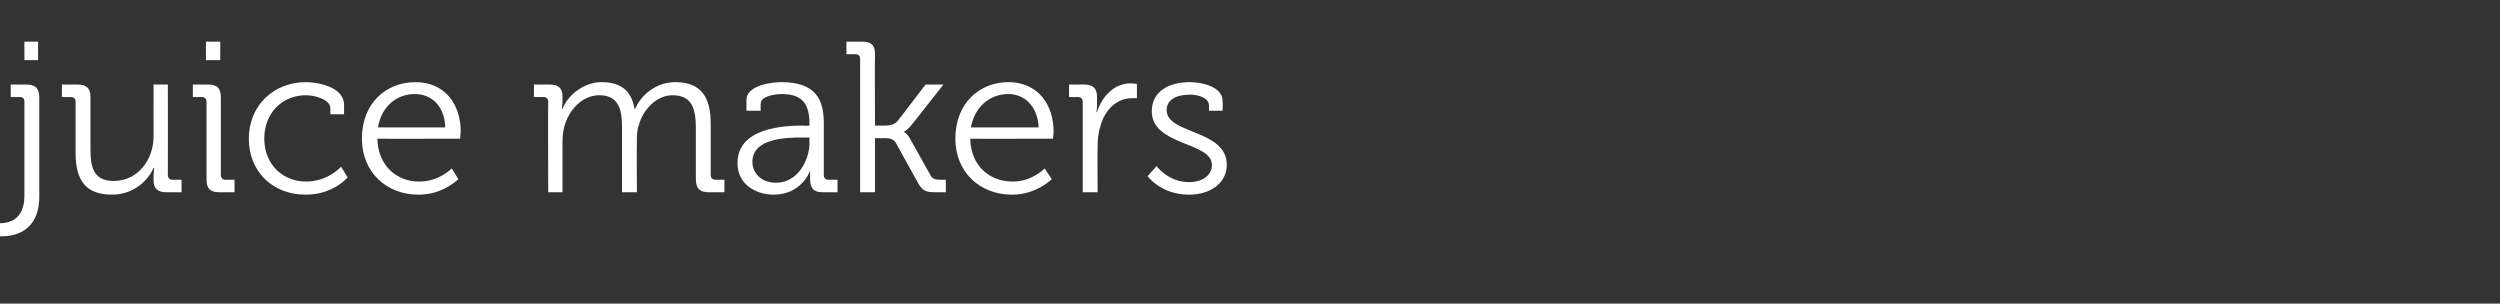 <?xml version="1.0" standalone="no"?><!DOCTYPE svg PUBLIC "-//W3C//DTD SVG 1.1//EN" "http://www.w3.org/Graphics/SVG/1.1/DTD/svg11.dtd"><svg xmlns="http://www.w3.org/2000/svg" version="1.1" width="420px" height="51px" viewBox="0 -7 420 51" style="top:-7px"><rect x="0" y="-7" width="420" height="51" fill="#333333" stroke="none"/>  <desc>juice makers</desc>  <defs/>  <g id="Polygon209527">    <path d="M 4.1 0 L 6.4 0 L 6.4 3.1 L 4.1 3.1 L 4.1 0 Z M 0 30.5 C 1.4 30.5 4.1 30 4.1 25.9 C 4.1 25.9 4.1 10.1 4.1 10.1 C 4.1 9.6 3.9 9.3 3.3 9.3 C 3.35 9.32 1.8 9.3 1.8 9.3 L 1.8 7.2 C 1.8 7.2 4.39 7.2 4.4 7.2 C 5.9 7.2 6.6 7.8 6.6 9.4 C 6.6 9.4 6.6 26 6.6 26 C 6.6 32 2.3 32.7 0.3 32.7 C -0.36 32.72 -0.8 32.6 -0.8 32.6 L -0.8 30.5 C -0.8 30.5 -0.43 30.53 0 30.5 Z M 12.7 10.1 C 12.7 9.6 12.4 9.3 11.9 9.3 C 11.92 9.32 10.4 9.3 10.4 9.3 L 10.4 7.2 C 10.4 7.2 12.96 7.2 13 7.2 C 14.5 7.2 15.2 7.8 15.2 9.3 C 15.2 9.3 15.2 18.1 15.2 18.1 C 15.2 20.9 15.6 23.4 19.1 23.4 C 23.2 23.4 25.8 19.8 25.8 15.9 C 25.78 15.88 25.8 7.2 25.8 7.2 L 28.2 7.2 C 28.2 7.2 28.22 22.39 28.2 22.4 C 28.2 22.9 28.5 23.2 29 23.2 C 29.02 23.18 30.5 23.2 30.5 23.2 L 30.5 25.3 C 30.5 25.3 28.04 25.31 28 25.3 C 26.5 25.3 25.8 24.7 25.8 23.3 C 25.8 23.3 25.8 22.5 25.8 22.5 C 25.85 21.74 25.9 21.2 25.9 21.2 C 25.9 21.2 25.85 21.17 25.8 21.2 C 25.1 22.9 22.8 25.7 18.8 25.7 C 14.5 25.7 12.7 23.4 12.7 18.7 C 12.7 18.7 12.7 10.1 12.7 10.1 Z M 34.6 0 L 37 0 L 37 3.1 L 34.6 3.1 L 34.6 0 Z M 34.7 10.1 C 34.7 9.6 34.4 9.3 33.9 9.3 C 33.88 9.32 32.4 9.3 32.4 9.3 L 32.4 7.2 C 32.4 7.2 34.92 7.2 34.9 7.2 C 36.5 7.2 37.1 7.8 37.1 9.4 C 37.1 9.4 37.1 22.4 37.1 22.4 C 37.1 22.9 37.4 23.2 37.9 23.2 C 37.91 23.18 39.4 23.2 39.4 23.2 L 39.4 25.3 C 39.4 25.3 36.86 25.31 36.9 25.3 C 35.3 25.3 34.7 24.7 34.7 23.1 C 34.7 23.1 34.7 10.1 34.7 10.1 Z M 51.4 6.8 C 53.4 6.8 57.8 7.6 57.8 10.6 C 57.82 10.62 57.8 12.2 57.8 12.2 L 55.5 12.2 C 55.5 12.2 55.51 11.2 55.5 11.2 C 55.5 9.7 52.9 9 51.4 9 C 47.5 9 44.4 11.9 44.4 16.3 C 44.4 20.7 47.6 23.5 51.4 23.5 C 55.15 23.51 57.3 21 57.3 21 L 58.4 22.8 C 58.4 22.8 55.98 25.74 51.3 25.7 C 45.9 25.7 41.8 21.9 41.8 16.3 C 41.8 10.7 46 6.8 51.4 6.8 Z M 69.8 6.8 C 74.8 6.8 77.4 10.6 77.4 15.1 C 77.36 15.55 77.3 16.3 77.3 16.3 C 77.3 16.3 63.4 16.34 63.4 16.3 C 63.5 20.9 66.7 23.5 70.4 23.5 C 73.73 23.54 75.9 21.3 75.9 21.3 L 77 23.1 C 77 23.1 74.41 25.74 70.3 25.7 C 64.9 25.7 60.8 21.9 60.8 16.3 C 60.8 10.3 64.9 6.8 69.8 6.8 Z M 74.8 14.4 C 74.7 10.7 72.4 8.8 69.7 8.8 C 66.7 8.8 64.1 10.8 63.5 14.4 C 63.5 14.4 74.8 14.4 74.8 14.4 Z M 92.1 10.1 C 92.1 9.6 91.8 9.3 91.3 9.3 C 91.26 9.32 89.7 9.3 89.7 9.3 L 89.7 7.2 C 89.7 7.2 92.27 7.2 92.3 7.2 C 93.8 7.2 94.5 7.8 94.5 9.2 C 94.5 9.2 94.5 10 94.5 10 C 94.46 10.76 94.4 11.3 94.4 11.3 C 94.4 11.3 94.46 11.34 94.5 11.3 C 95.4 8.9 98.2 6.8 101 6.8 C 104.4 6.8 106.1 8.3 106.6 11.3 C 106.6 11.3 106.7 11.3 106.7 11.3 C 107.7 8.9 110.3 6.8 113.4 6.8 C 117.8 6.8 119.4 9.3 119.4 13.8 C 119.4 13.8 119.4 22.4 119.4 22.4 C 119.4 22.9 119.7 23.2 120.2 23.2 C 120.17 23.18 121.7 23.2 121.7 23.2 L 121.7 25.3 C 121.7 25.3 119.12 25.31 119.1 25.3 C 117.6 25.3 116.9 24.7 116.9 23.1 C 116.9 23.1 116.9 14.4 116.9 14.4 C 116.9 11.4 116.3 9 113 9 C 110.3 9 108 11.4 107.3 14.1 C 107 14.9 107 15.8 107 16.7 C 106.95 16.74 107 25.3 107 25.3 L 104.5 25.3 C 104.5 25.3 104.51 14.4 104.5 14.4 C 104.5 11.7 104.1 9 100.7 9 C 97.7 9 95.5 11.6 94.8 14.3 C 94.6 15.1 94.5 15.9 94.5 16.7 C 94.5 16.74 94.5 25.3 94.5 25.3 L 92.1 25.3 C 92.1 25.3 92.05 10.12 92.1 10.1 Z M 135 14.1 C 134.96 14.15 136 14.1 136 14.1 C 136 14.1 135.97 13.93 136 13.9 C 136 10.2 134.6 8.8 131.3 8.8 C 130.4 8.8 127.8 9.1 127.8 10.4 C 127.76 10.4 127.8 11.6 127.8 11.6 L 125.4 11.6 C 125.4 11.6 125.42 9.83 125.4 9.8 C 125.4 7.3 129.7 6.8 131.3 6.8 C 137.1 6.8 138.4 9.8 138.4 13.7 C 138.4 13.7 138.4 22.4 138.4 22.4 C 138.4 22.9 138.7 23.2 139.2 23.2 C 139.21 23.18 140.7 23.2 140.7 23.2 L 140.7 25.3 C 140.7 25.3 138.24 25.31 138.2 25.3 C 136.7 25.3 136.1 24.6 136.1 23.1 C 136.08 22.36 136.1 21.8 136.1 21.8 C 136.1 21.8 136.04 21.82 136 21.8 C 136.1 21.8 134.6 25.7 130 25.7 C 127 25.7 123.9 24 123.9 20.4 C 123.9 14.4 131.8 14.1 135 14.1 Z M 130.4 23.7 C 133.9 23.7 136 20.1 136 16.9 C 135.97 16.92 136 16.1 136 16.1 C 136 16.1 134.93 16.09 134.9 16.1 C 132.1 16.1 126.4 16.2 126.4 20.2 C 126.4 21.9 127.7 23.7 130.4 23.7 Z M 144.5 2.9 C 144.5 2.4 144.2 2.1 143.7 2.1 C 143.71 2.12 142.2 2.1 142.2 2.1 L 142.2 0 C 142.2 0 144.75 0 144.8 0 C 146.3 0 147 0.5 147 2.1 C 146.95 2.09 147 14.1 147 14.1 C 147 14.1 148.82 14.11 148.8 14.1 C 149.5 14.1 150.4 13.9 150.9 13.2 C 150.87 13.25 155.5 7.2 155.5 7.2 L 158.5 7.2 C 158.5 7.2 153.29 13.82 153.3 13.8 C 152.39 14.94 151.9 15.1 151.9 15.1 L 151.9 15.2 C 151.9 15.2 152.46 15.44 153 16.5 C 153 16.5 156.3 22.4 156.3 22.4 C 156.6 23 157 23.2 158 23.2 C 157.97 23.18 158.9 23.2 158.9 23.2 L 158.9 25.3 C 158.9 25.3 157.25 25.31 157.2 25.3 C 155.4 25.3 154.9 25 154.1 23.5 C 154.1 23.5 150.5 17 150.5 17 C 150.1 16.3 149.3 16.2 148.6 16.2 C 148.61 16.24 147 16.2 147 16.2 L 147 25.3 L 144.5 25.3 C 144.5 25.3 144.5 2.92 144.5 2.9 Z M 169.4 6.8 C 174.4 6.8 177 10.6 177 15.1 C 177.01 15.55 176.9 16.3 176.9 16.3 C 176.9 16.3 163.04 16.34 163 16.3 C 163.1 20.9 166.3 23.5 170.1 23.5 C 173.37 23.54 175.5 21.3 175.5 21.3 L 176.7 23.1 C 176.7 23.1 174.06 25.74 170 25.7 C 164.6 25.7 160.5 21.9 160.5 16.3 C 160.5 10.3 164.6 6.8 169.4 6.8 Z M 174.5 14.4 C 174.3 10.7 172 8.8 169.4 8.8 C 166.4 8.8 163.8 10.8 163.1 14.4 C 163.1 14.4 174.5 14.4 174.5 14.4 Z M 181.9 10.1 C 181.9 9.6 181.6 9.3 181.1 9.3 C 181.11 9.32 179.6 9.3 179.6 9.3 L 179.6 7.2 C 179.6 7.2 182.12 7.2 182.1 7.2 C 183.6 7.2 184.3 7.8 184.3 9.3 C 184.3 9.3 184.3 10.5 184.3 10.5 C 184.32 11.23 184.2 11.8 184.2 11.8 C 184.2 11.8 184.32 11.84 184.3 11.8 C 185.2 9.1 187.2 7 190 7 C 190.55 7.02 191 7.1 191 7.1 L 191 9.5 C 191 9.5 190.58 9.47 190.1 9.5 C 187.6 9.5 185.6 11.5 184.9 14.1 C 184.5 15.3 184.4 16.5 184.4 17.7 C 184.35 17.68 184.4 25.3 184.4 25.3 L 181.9 25.3 C 181.9 25.3 181.91 10.12 181.9 10.1 Z M 194.3 20.9 C 194.3 20.9 196.27 23.62 199.8 23.6 C 201.8 23.6 203.6 22.6 203.6 20.7 C 203.6 16.8 193.5 17.5 193.5 11.7 C 193.5 8.4 196.3 6.8 199.9 6.8 C 201.8 6.8 205.4 7.5 205.4 10 C 205.45 10.04 205.4 11.6 205.4 11.6 L 203.1 11.6 C 203.1 11.6 203.15 10.73 203.1 10.7 C 203.1 9.4 201.2 8.9 200 8.9 C 197.5 8.9 196 9.8 196 11.5 C 196 15.6 206.1 14.7 206.1 20.7 C 206.1 23.7 203.4 25.7 199.8 25.7 C 195.08 25.74 192.8 22.6 192.8 22.6 L 194.3 20.9 Z " stroke="none" fill="#fff"/>  </g></svg>